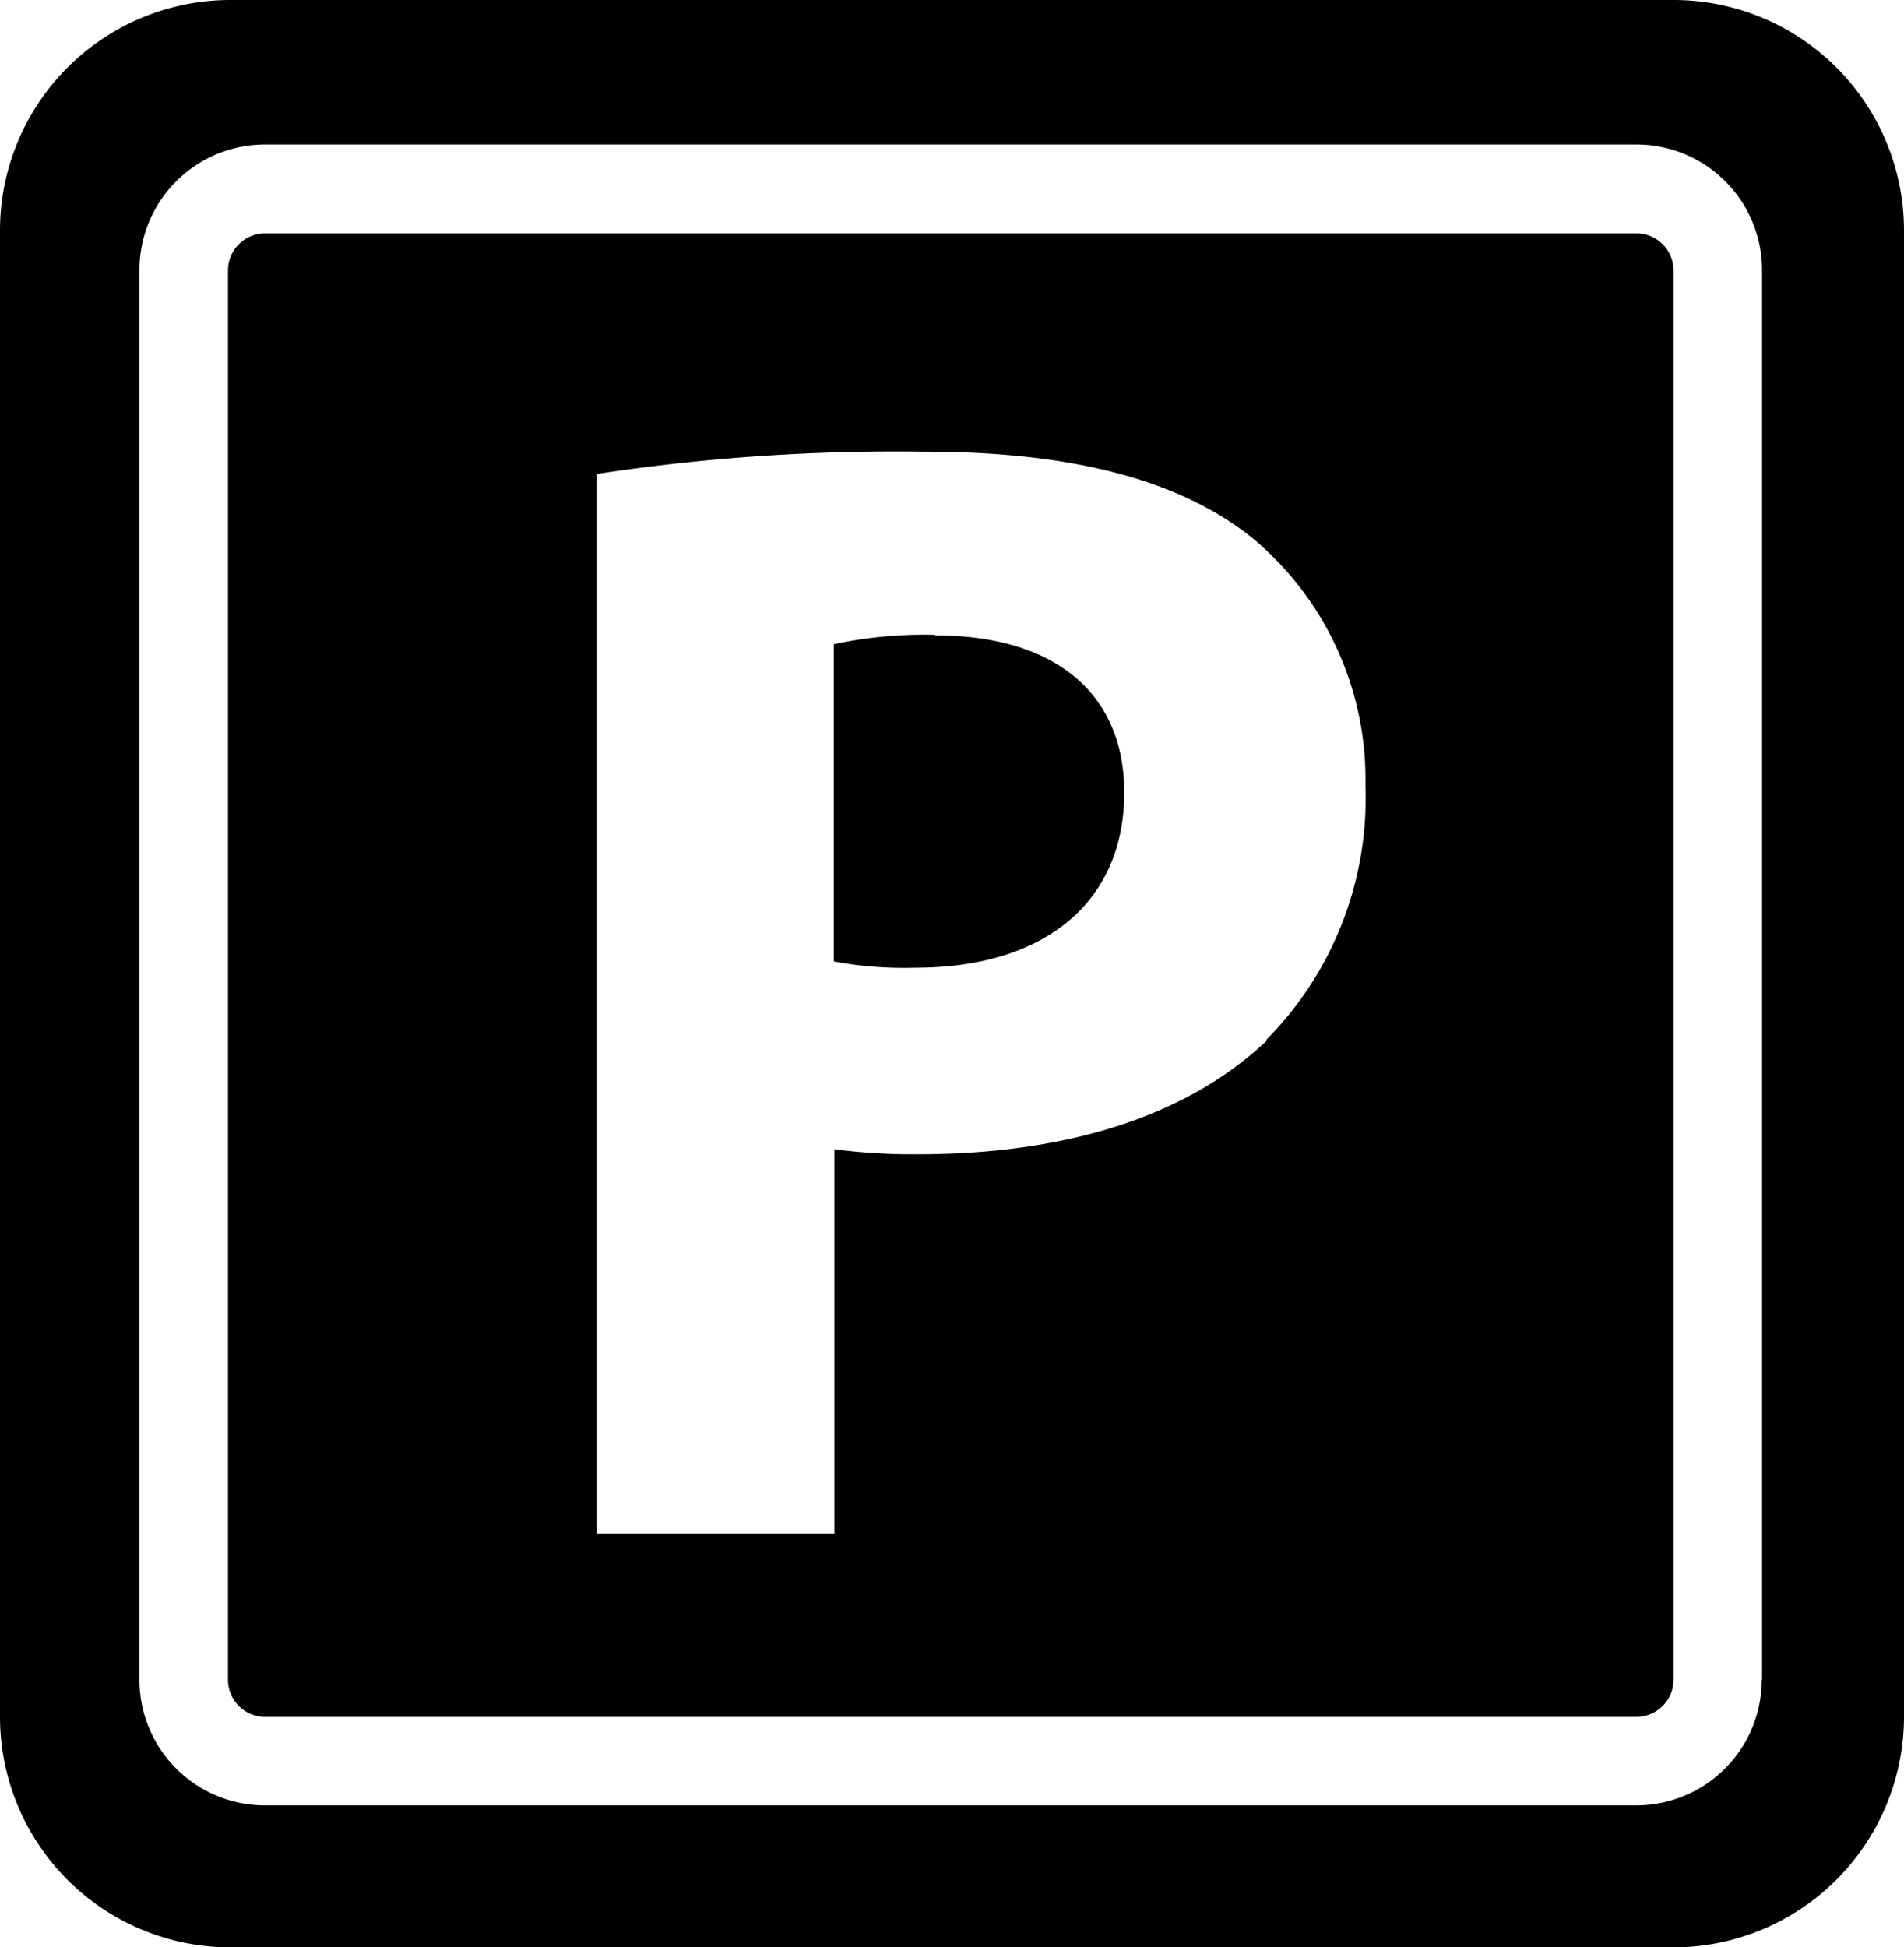 <svg xmlns="http://www.w3.org/2000/svg" width="60.63" height="62" viewBox="0 0 60.63 62"><path class="a" d="M31.76,22.21a13.66,13.66,0,0,0-3.21.3V32.61a12.16,12.16,0,0,0,2.6.2c4.11,0,6.65-2.08,6.65-5.58,0-3.14-2.19-5-6-5h0Zm0,0" transform="translate(-2 -2)"/><path class="a" d="M55.29,2H9.34A7.34,7.34,0,0,0,2,9.34V56.65A7.34,7.34,0,0,0,9.34,64H55.29a7.35,7.35,0,0,0,7.34-7.35V9.34A7.34,7.34,0,0,0,55.29,2h0ZM58.1,55.48a4,4,0,0,1-4,4H10.44a4,4,0,0,1-4-4V10.6a4,4,0,0,1,4-4H54.11a4,4,0,0,1,4,4V55.48Zm0,0" transform="translate(-2 -2)"/><path class="a" d="M54.11,9.43H10.44a1.18,1.18,0,0,0-1.18,1.18V55.48a1.18,1.18,0,0,0,1.18,1.18H54.11a1.18,1.18,0,0,0,1.18-1.18V10.6a1.18,1.18,0,0,0-1.18-1.17h0ZM42.33,35.14c-2.64,2.49-6.55,3.61-11.11,3.61a19.33,19.33,0,0,1-2.65-.16V50.84H21V17.09a63.47,63.47,0,0,1,10.43-.71c4.77,0,8.16.92,10.44,2.74A10,10,0,0,1,45.48,27a10.94,10.94,0,0,1-3.16,8.11h0Zm0,0" transform="translate(-2 -2)"/></svg>